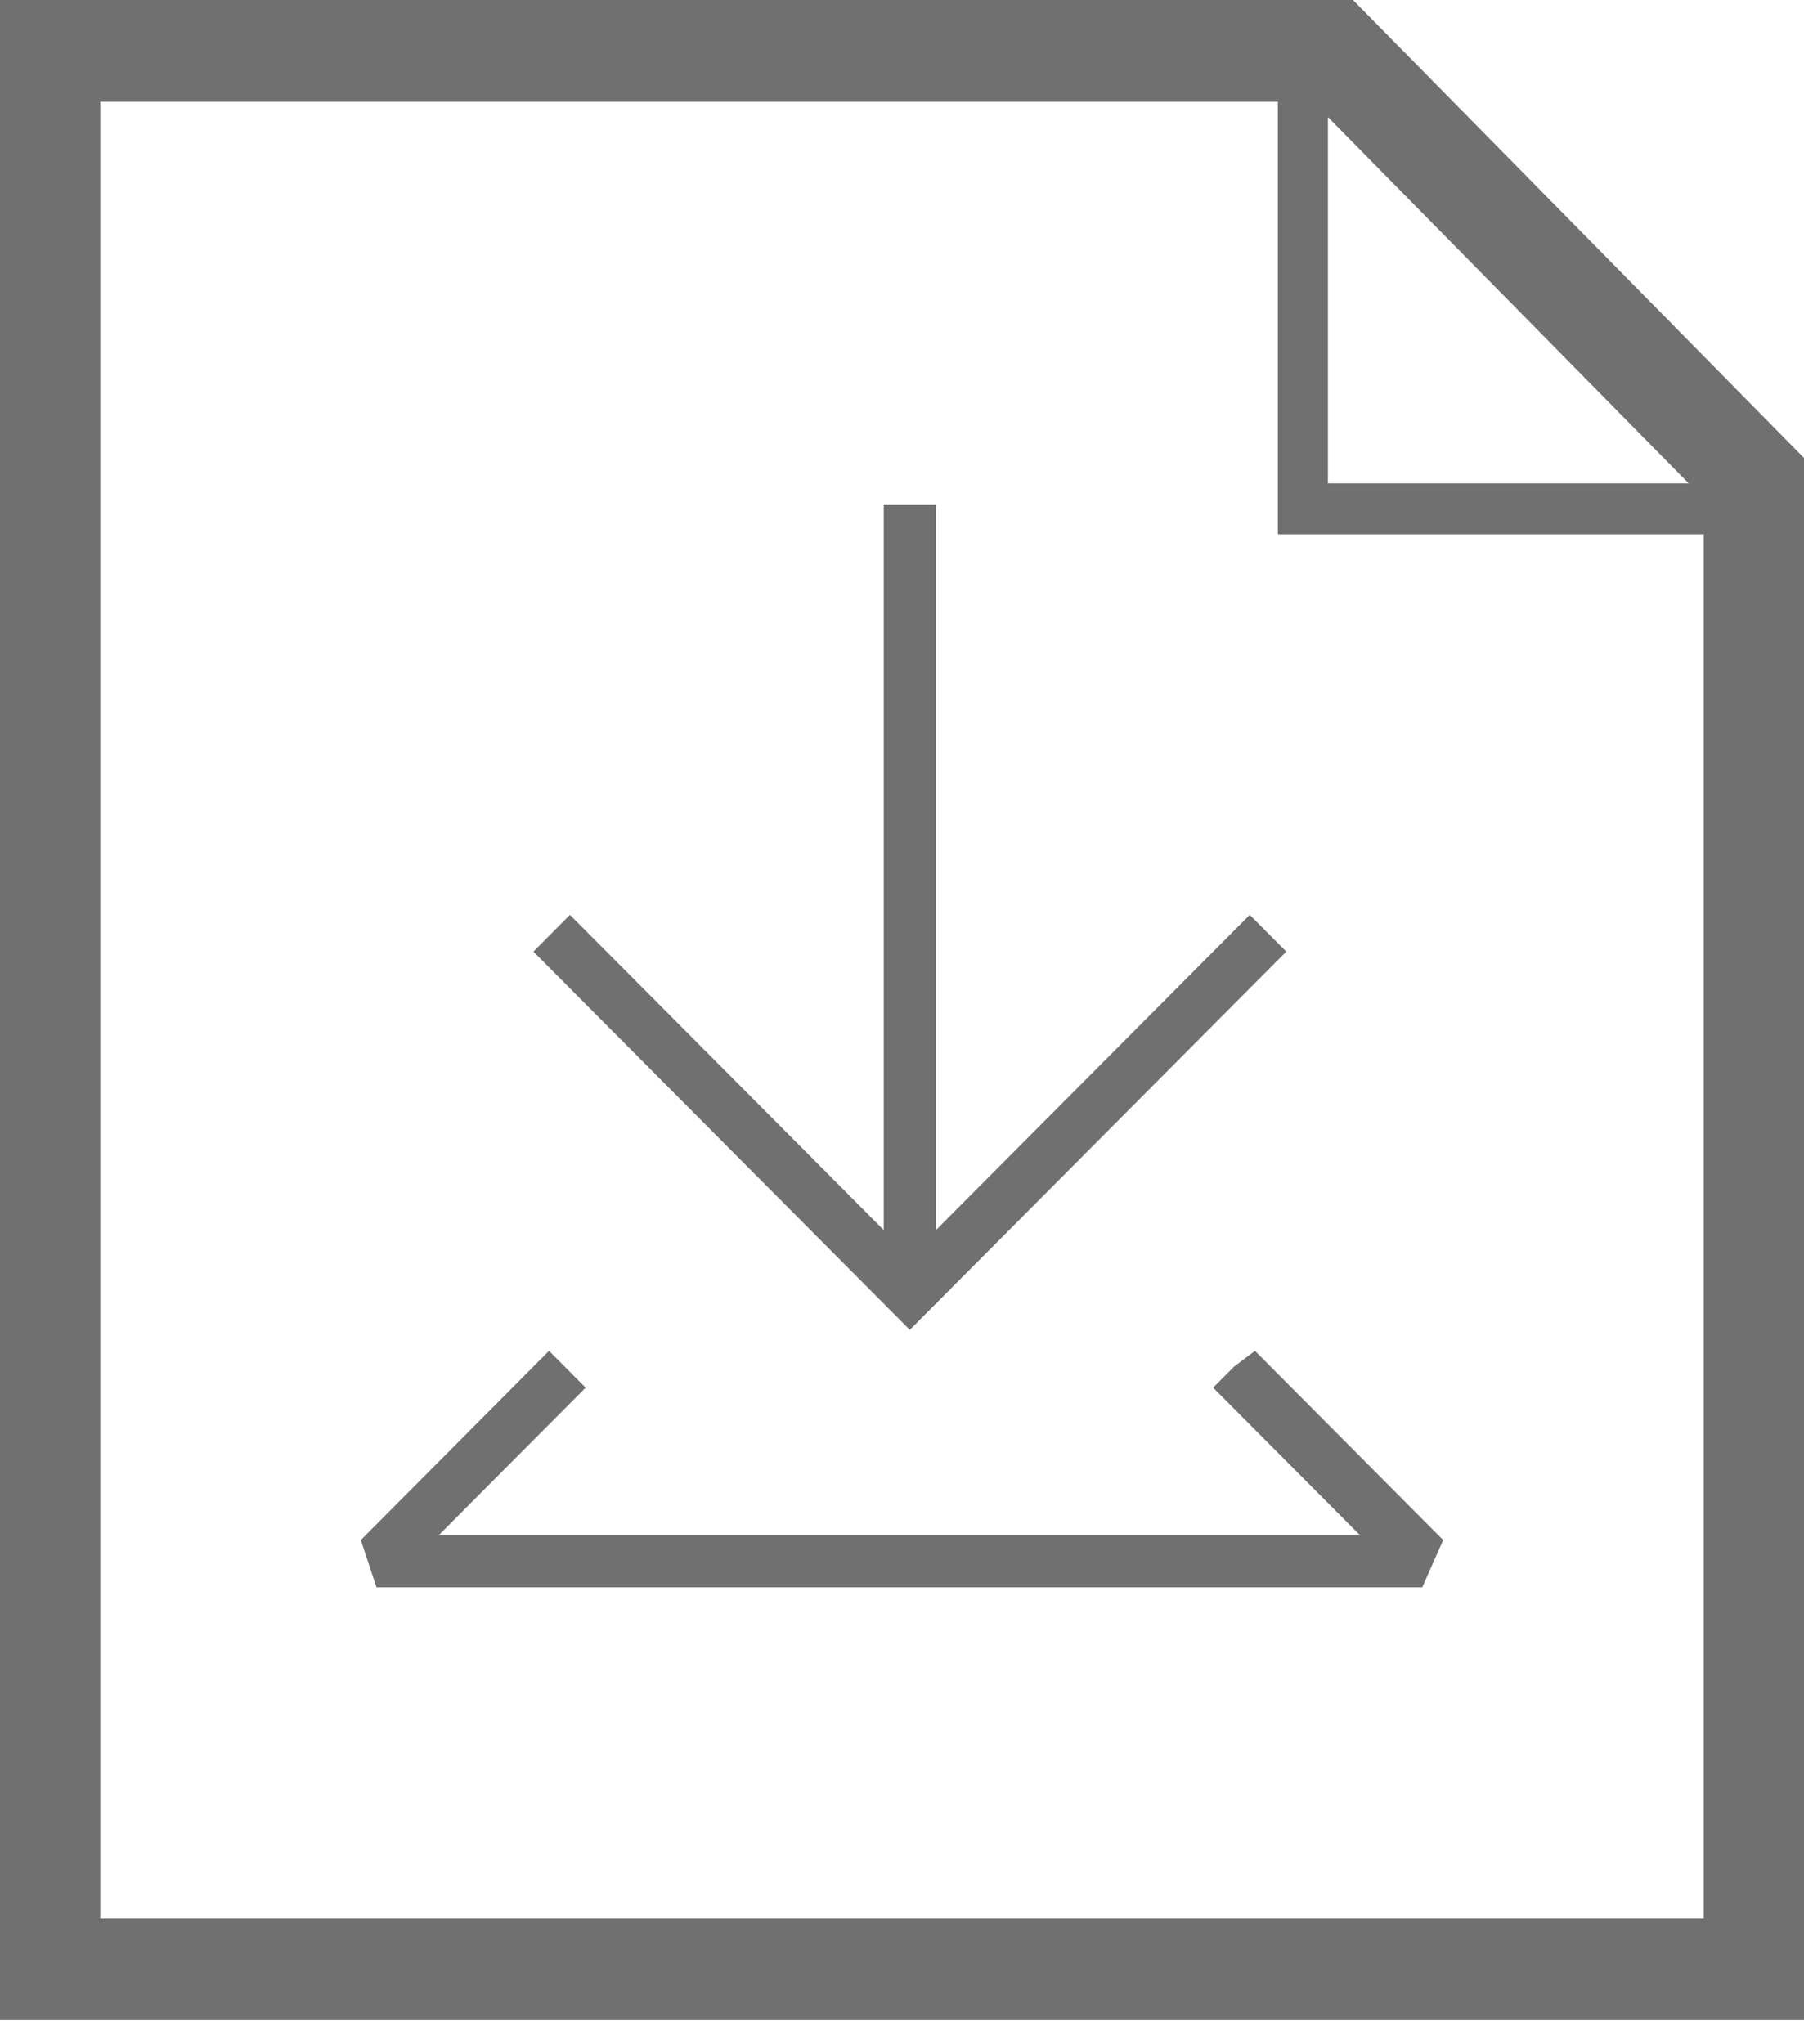<?xml version="1.0" encoding="UTF-8"?>
<svg width="30px" height="34px" viewBox="0 0 30 34" version="1.1" xmlns="http://www.w3.org/2000/svg" xmlns:xlink="http://www.w3.org/1999/xlink">
    <title>download备份 4</title>
    <g id="页面-1" stroke="none" stroke-width="1" fill="none" fill-rule="evenodd">
        <g id="定期报告" transform="translate(-995, -1119)" fill="#707070" fill-rule="nonzero">
            <g id="download备份-4" transform="translate(995, 1119)">
                <path d="M30,7.617 L22.5,0 L0,0 L0,33.6 L30,33.6 L30,7.617 Z M1.667,31.907 L1.667,1.693 L21.25,1.693 L21.25,8.887 L28.333,8.887 L28.333,31.907 L1.667,31.907 Z M22.083,1.947 L28.083,8.04 L22.083,8.04 L22.083,1.947 Z" id="形状"></path>
                <path d="M20.522,22.73 L20.174,23.08 L22.609,25.526 L7.304,25.526 L9.739,23.08 L9.391,22.73 L9.13,22.468 L6,25.614 L6.261,26.4 L23.652,26.4 L24,25.614 L20.87,22.468 L20.522,22.73 Z M21.391,15.827 L20.783,15.216 L15.565,20.458 L15.565,8.4 L14.696,8.4 L14.696,20.458 L9.478,15.216 L8.87,15.827 L15.13,22.118 L21.391,15.827 Z" id="形状"></path>
            </g>
        </g>
    </g>
</svg>